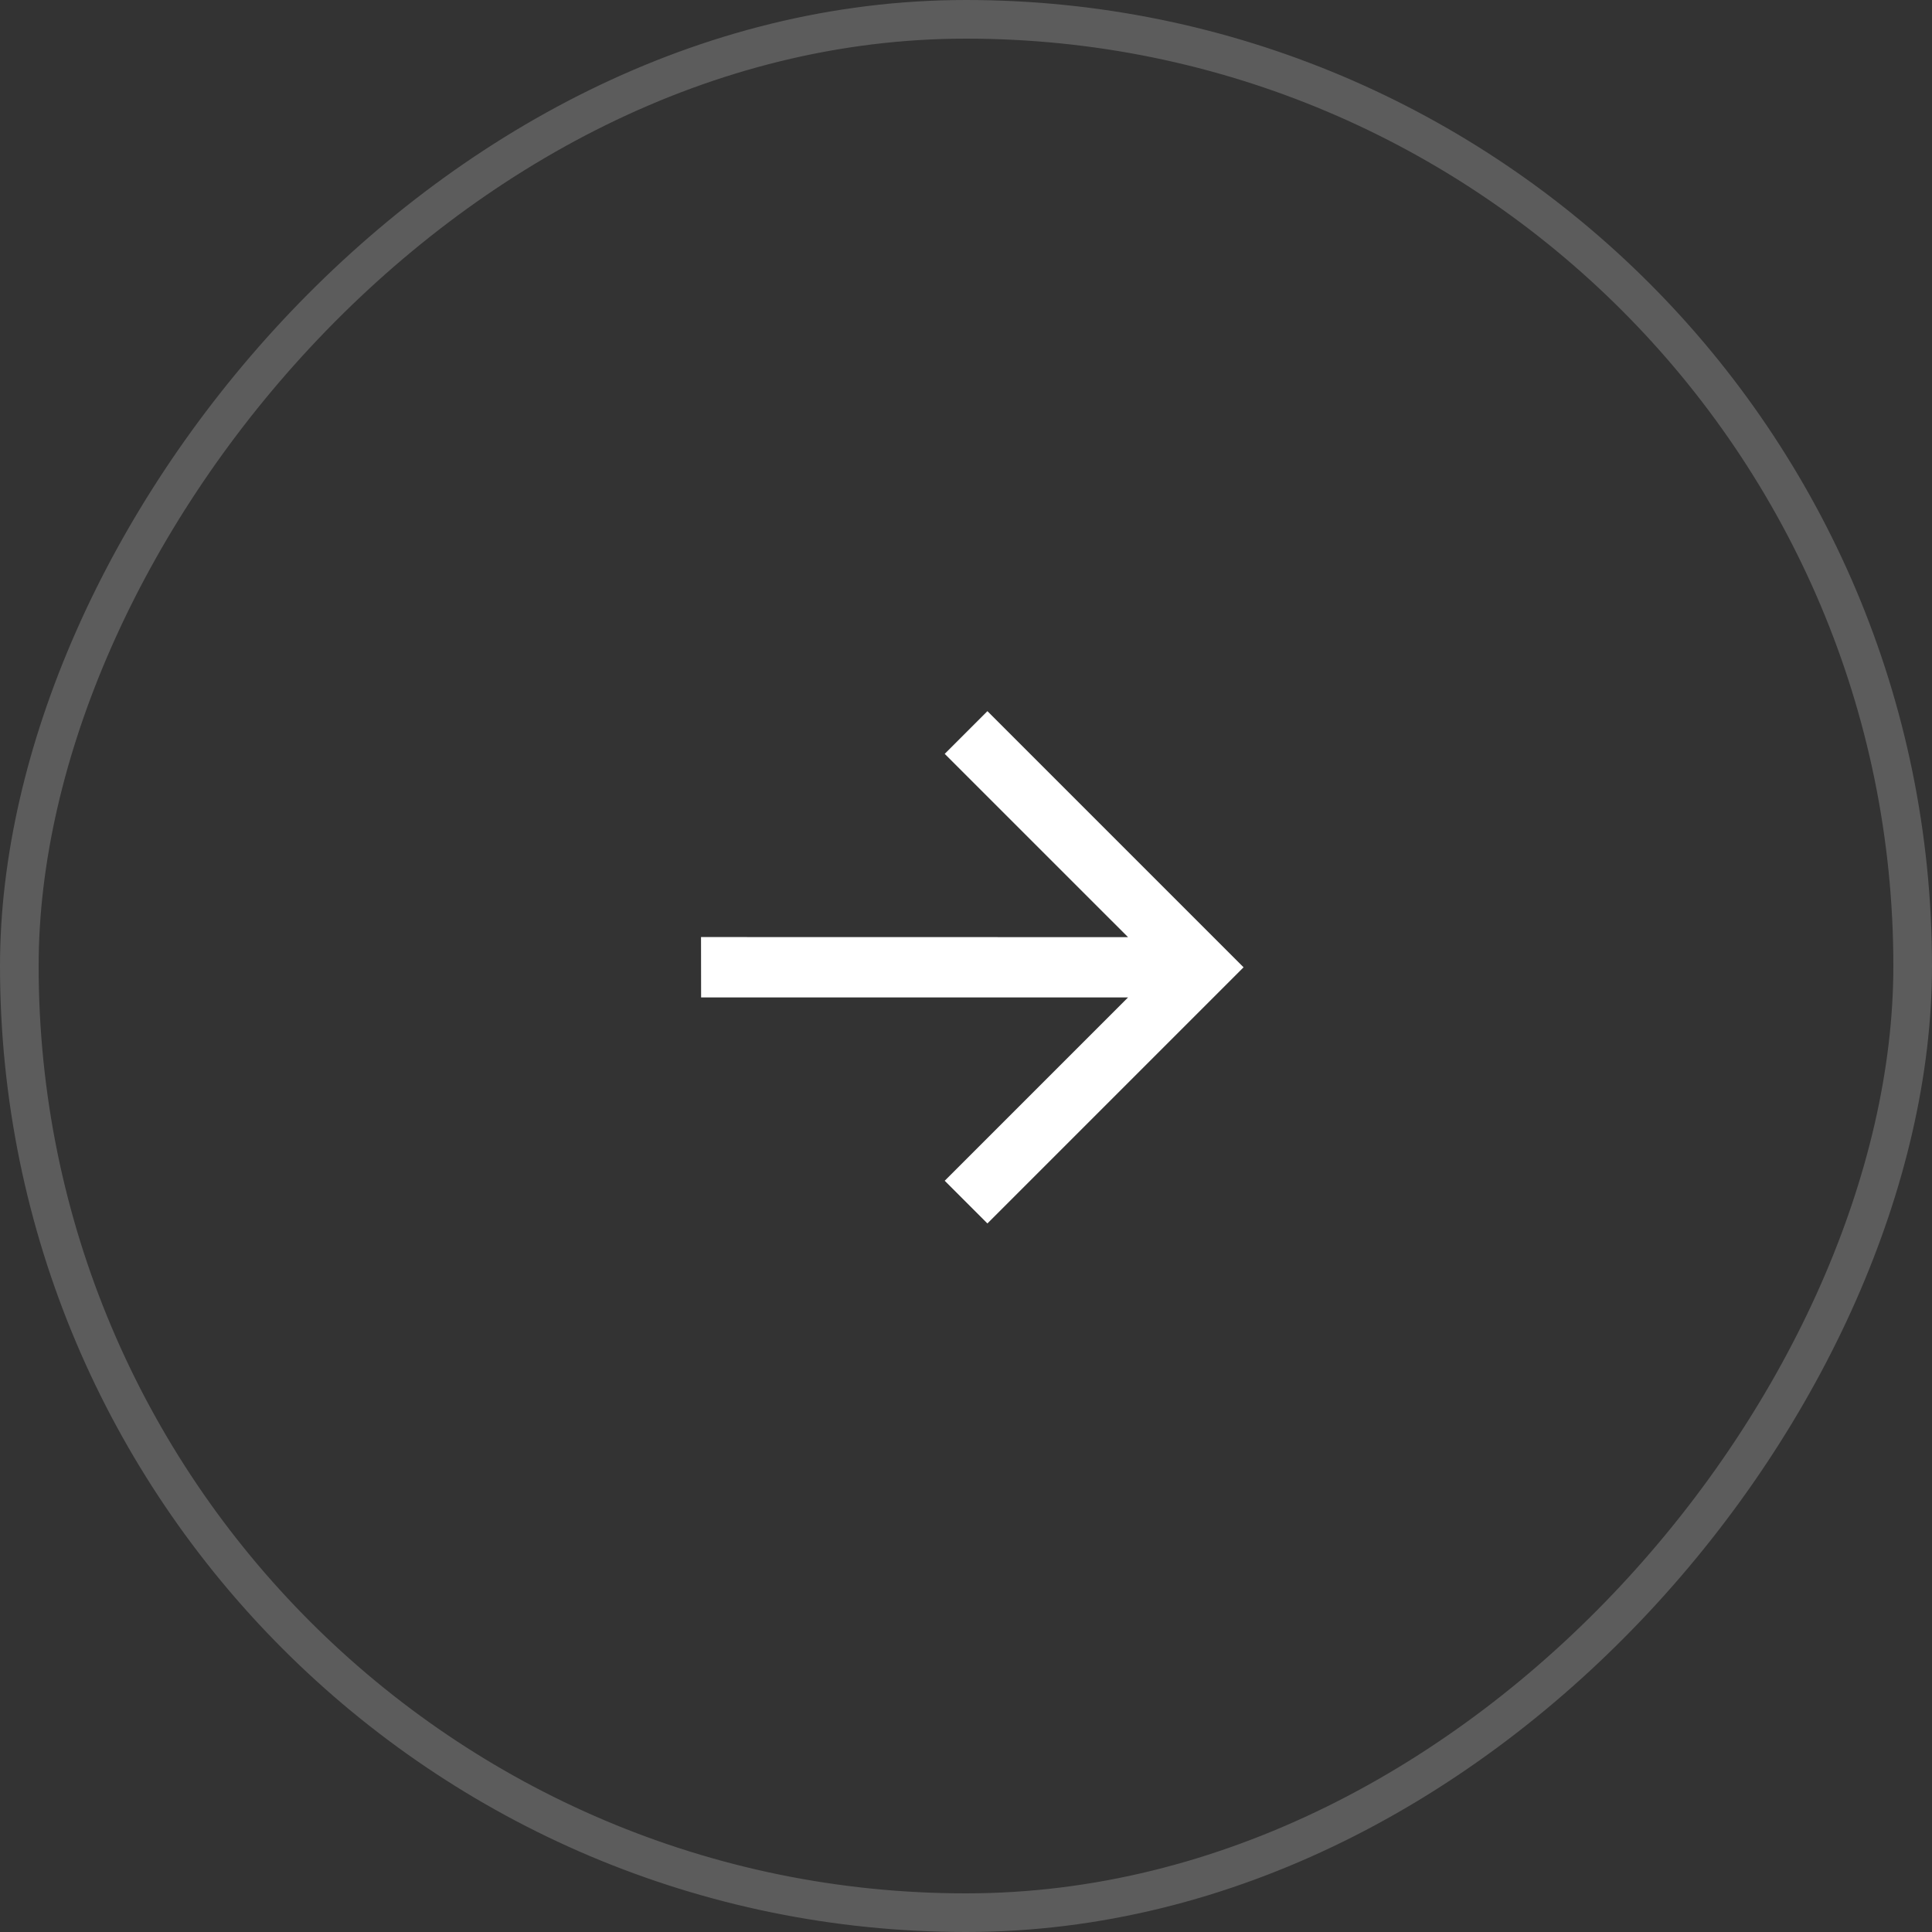 <svg width="120" height="120" viewBox="0 0 120 120" fill="none" xmlns="http://www.w3.org/2000/svg">
<rect x="0" y="0" width="120" height="120" fill="#333333" stroke="none"/>
<rect x="-1.2" y="1.2" width="117.6" height="117.6" rx="58.8" transform="matrix(-1 0 0 1 117.6 0)" stroke="white" stroke-opacity="0.2" stroke-width="2.4"/>
<path d="M75.914 61.407L77.24 60.081L61.33 44.171L58.678 46.823L70.064 58.208L45.42 58.203L43.542 58.203L43.547 61.953L45.425 61.953L70.064 61.953L58.678 73.339L61.33 75.991L75.914 61.407Z" fill="white"/>
</svg>
